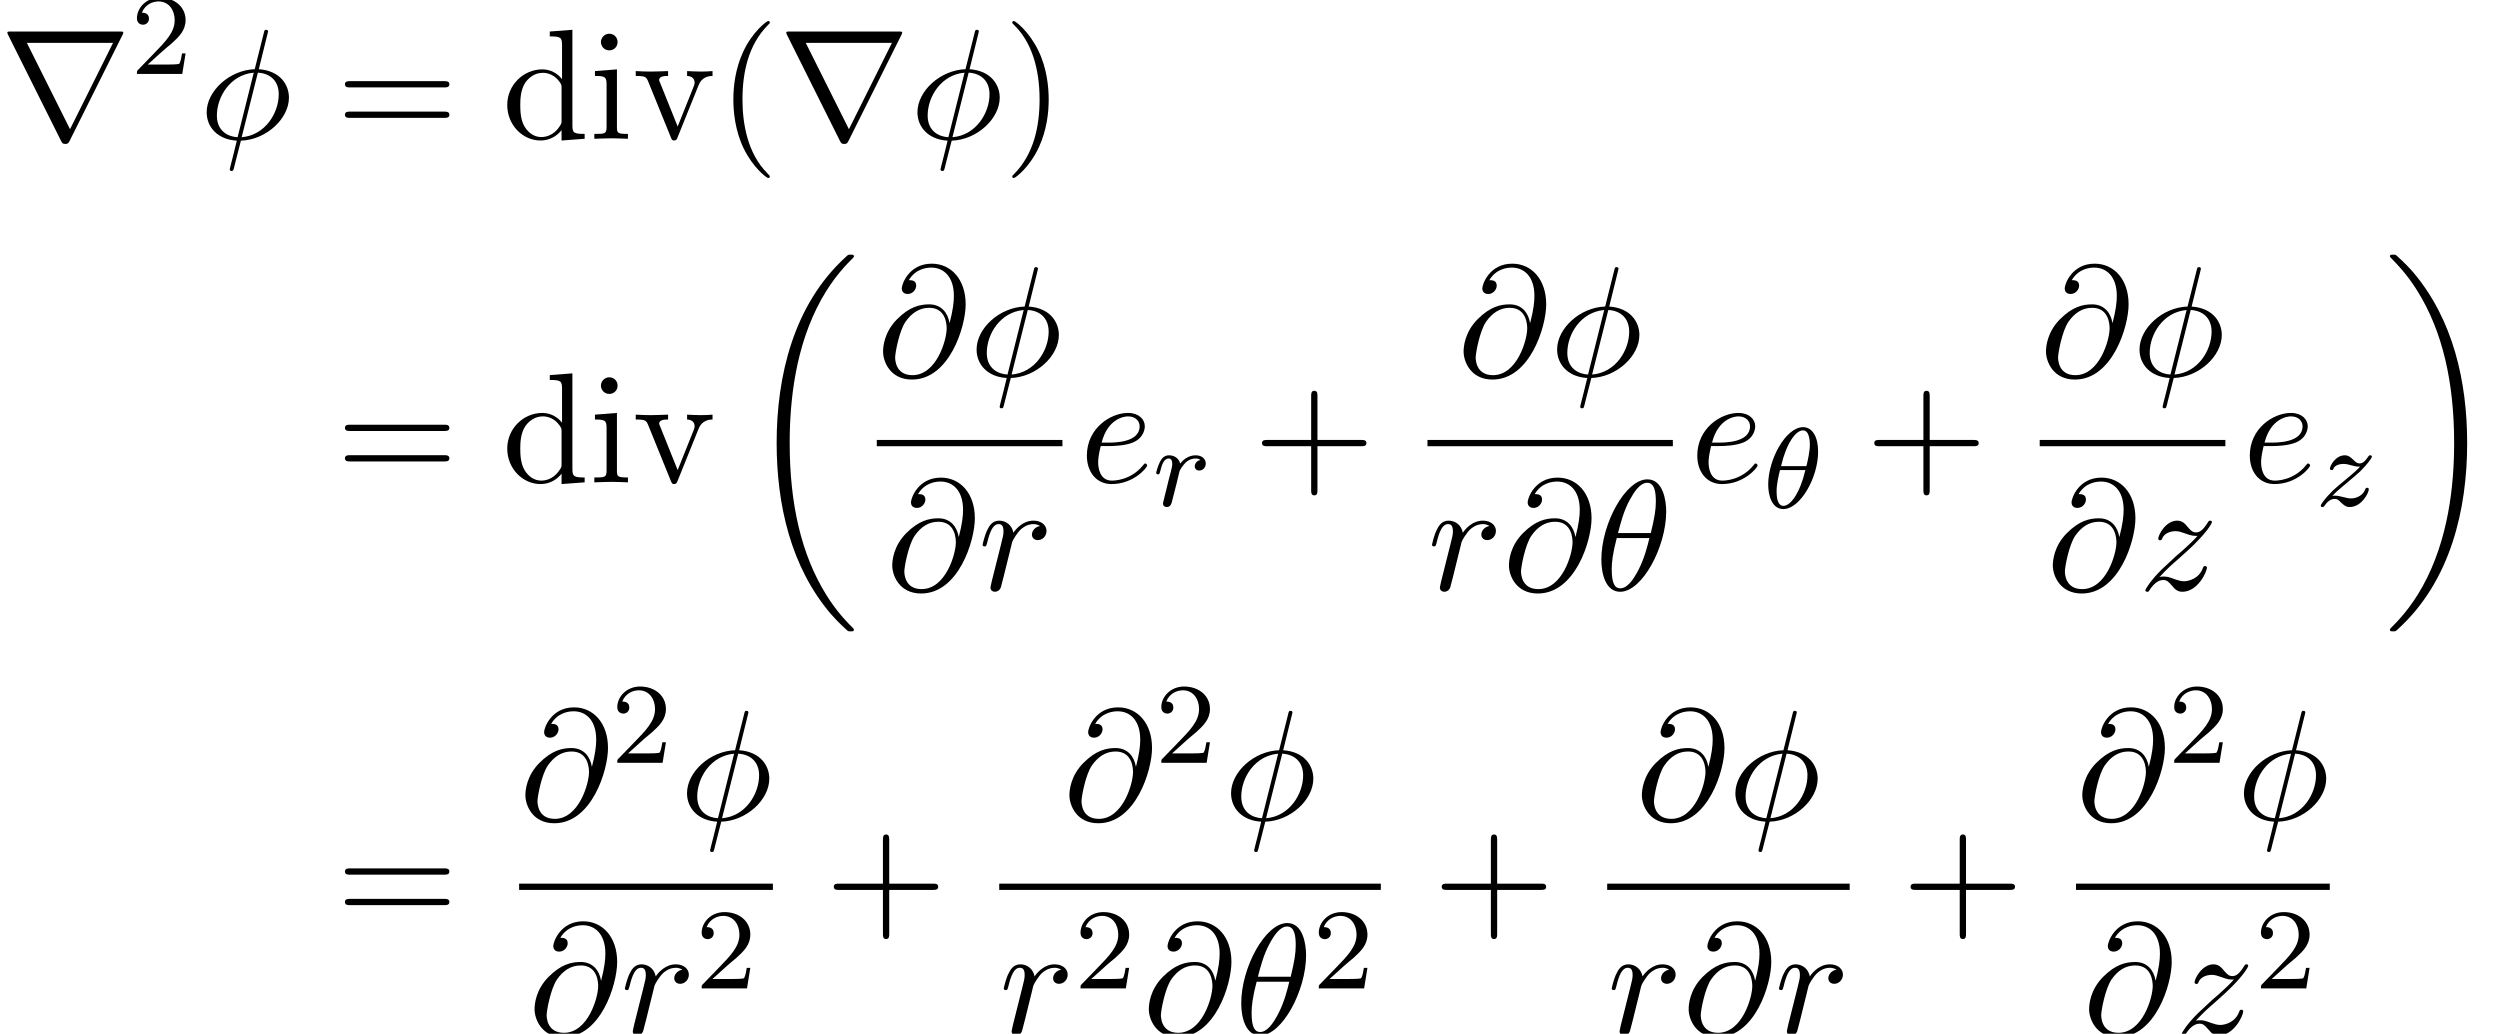 <?xml version='1.0' encoding='UTF-8'?>
<!-- This file was generated by dvisvgm 2.6.3 -->
<svg version='1.1' xmlns='http://www.w3.org/2000/svg' xmlns:xlink='http://www.w3.org/1999/xlink' width='173.68pt' height='71.816pt' viewBox='146.286 80.697 173.68 71.816'>
<defs>
<path id='g0-18' d='M7.636 25.625C7.636 25.582 7.615 25.56 7.593 25.527C7.189 25.124 6.458 24.393 5.727 23.215C3.971 20.4 3.175 16.855 3.175 12.655C3.175 9.72 3.567 5.935 5.367 2.684C6.229 1.135 7.124 0.24 7.604 -0.24C7.636 -0.273 7.636 -0.295 7.636 -0.327C7.636 -0.436 7.56 -0.436 7.407 -0.436S7.233 -0.436 7.069 -0.273C3.415 3.055 2.269 8.051 2.269 12.644C2.269 16.931 3.251 21.251 6.022 24.513C6.24 24.764 6.655 25.211 7.102 25.604C7.233 25.735 7.255 25.735 7.407 25.735S7.636 25.735 7.636 25.625Z'/>
<path id='g0-19' d='M5.749 12.655C5.749 8.367 4.767 4.047 1.996 0.785C1.778 0.535 1.364 0.087 0.916 -0.305C0.785 -0.436 0.764 -0.436 0.611 -0.436C0.48 -0.436 0.382 -0.436 0.382 -0.327C0.382 -0.284 0.425 -0.24 0.447 -0.218C0.829 0.175 1.56 0.905 2.291 2.084C4.047 4.898 4.844 8.444 4.844 12.644C4.844 15.578 4.451 19.364 2.651 22.615C1.789 24.164 0.884 25.069 0.425 25.527C0.404 25.56 0.382 25.593 0.382 25.625C0.382 25.735 0.48 25.735 0.611 25.735C0.764 25.735 0.785 25.735 0.949 25.571C4.604 22.244 5.749 17.247 5.749 12.655Z'/>
<path id='g5-40' d='M3.611 2.618C3.611 2.585 3.611 2.564 3.425 2.378C2.062 1.004 1.713 -1.058 1.713 -2.727C1.713 -4.625 2.127 -6.524 3.469 -7.887C3.611 -8.018 3.611 -8.04 3.611 -8.073C3.611 -8.149 3.567 -8.182 3.502 -8.182C3.393 -8.182 2.411 -7.44 1.767 -6.055C1.211 -4.855 1.08 -3.644 1.08 -2.727C1.08 -1.876 1.2 -0.556 1.8 0.676C2.455 2.018 3.393 2.727 3.502 2.727C3.567 2.727 3.611 2.695 3.611 2.618Z'/>
<path id='g5-41' d='M3.153 -2.727C3.153 -3.578 3.033 -4.898 2.433 -6.131C1.778 -7.473 0.84 -8.182 0.731 -8.182C0.665 -8.182 0.622 -8.138 0.622 -8.073C0.622 -8.04 0.622 -8.018 0.829 -7.822C1.898 -6.742 2.52 -5.007 2.52 -2.727C2.52 -0.862 2.116 1.058 0.764 2.433C0.622 2.564 0.622 2.585 0.622 2.618C0.622 2.684 0.665 2.727 0.731 2.727C0.84 2.727 1.822 1.985 2.465 0.6C3.022 -0.6 3.153 -1.811 3.153 -2.727Z'/>
<path id='g5-43' d='M4.462 -2.509H7.505C7.658 -2.509 7.865 -2.509 7.865 -2.727S7.658 -2.945 7.505 -2.945H4.462V-6C4.462 -6.153 4.462 -6.36 4.244 -6.36S4.025 -6.153 4.025 -6V-2.945H0.971C0.818 -2.945 0.611 -2.945 0.611 -2.727S0.818 -2.509 0.971 -2.509H4.025V0.545C4.025 0.698 4.025 0.905 4.244 0.905S4.462 0.698 4.462 0.545V-2.509Z'/>
<path id='g5-61' d='M7.495 -3.567C7.658 -3.567 7.865 -3.567 7.865 -3.785S7.658 -4.004 7.505 -4.004H0.971C0.818 -4.004 0.611 -4.004 0.611 -3.785S0.818 -3.567 0.982 -3.567H7.495ZM7.505 -1.451C7.658 -1.451 7.865 -1.451 7.865 -1.669S7.658 -1.887 7.495 -1.887H0.982C0.818 -1.887 0.611 -1.887 0.611 -1.669S0.818 -1.451 0.971 -1.451H7.505Z'/>
<path id='g5-100' d='M4.145 -0.6V0.12L5.749 0V-0.338C4.985 -0.338 4.898 -0.415 4.898 -0.949V-7.571L3.327 -7.451V-7.113C4.091 -7.113 4.178 -7.036 4.178 -6.502V-4.145C3.862 -4.538 3.393 -4.822 2.804 -4.822C1.516 -4.822 0.371 -3.753 0.371 -2.345C0.371 -0.96 1.44 0.12 2.684 0.12C3.382 0.12 3.873 -0.251 4.145 -0.6ZM4.145 -3.524V-1.287C4.145 -1.091 4.145 -1.069 4.025 -0.884C3.698 -0.36 3.207 -0.12 2.738 -0.12C2.247 -0.12 1.855 -0.404 1.593 -0.818C1.309 -1.265 1.276 -1.887 1.276 -2.335C1.276 -2.738 1.298 -3.393 1.615 -3.884C1.844 -4.222 2.258 -4.582 2.847 -4.582C3.229 -4.582 3.687 -4.418 4.025 -3.927C4.145 -3.742 4.145 -3.72 4.145 -3.524Z'/>
<path id='g5-105' d='M1.931 -4.822L0.404 -4.702V-4.364C1.113 -4.364 1.211 -4.298 1.211 -3.764V-0.829C1.211 -0.338 1.091 -0.338 0.36 -0.338V0C0.709 -0.011 1.298 -0.033 1.56 -0.033C1.942 -0.033 2.324 -0.011 2.695 0V-0.338C1.975 -0.338 1.931 -0.393 1.931 -0.818V-4.822ZM1.975 -6.72C1.975 -7.069 1.702 -7.298 1.396 -7.298C1.058 -7.298 0.818 -7.004 0.818 -6.72C0.818 -6.425 1.058 -6.142 1.396 -6.142C1.702 -6.142 1.975 -6.371 1.975 -6.72Z'/>
<path id='g5-118' d='M4.538 -3.633C4.636 -3.884 4.822 -4.353 5.542 -4.364V-4.702C5.291 -4.68 4.975 -4.669 4.724 -4.669C4.462 -4.669 3.96 -4.691 3.775 -4.702V-4.364C4.178 -4.353 4.298 -4.102 4.298 -3.895C4.298 -3.796 4.276 -3.753 4.233 -3.633L3.12 -0.851L1.898 -3.895C1.833 -4.036 1.833 -4.058 1.833 -4.08C1.833 -4.364 2.258 -4.364 2.455 -4.364V-4.702C2.127 -4.691 1.516 -4.669 1.265 -4.669C0.971 -4.669 0.535 -4.68 0.207 -4.702V-4.364C0.895 -4.364 0.938 -4.298 1.08 -3.96L2.651 -0.087C2.716 0.065 2.738 0.12 2.88 0.12S3.065 0.022 3.109 -0.087L4.538 -3.633Z'/>
<path id='g3-18' d='M4.964 -5.455C4.964 -6.175 4.767 -7.691 3.655 -7.691C2.138 -7.691 0.458 -4.615 0.458 -2.116C0.458 -1.091 0.775 0.12 1.767 0.12C3.305 0.12 4.964 -3.011 4.964 -5.455ZM1.615 -3.96C1.8 -4.658 2.018 -5.531 2.455 -6.305C2.749 -6.84 3.153 -7.451 3.644 -7.451C4.178 -7.451 4.244 -6.753 4.244 -6.131C4.244 -5.596 4.156 -5.04 3.895 -3.96H1.615ZM3.796 -3.611C3.676 -3.109 3.447 -2.182 3.033 -1.396C2.651 -0.655 2.236 -0.12 1.767 -0.12C1.407 -0.12 1.178 -0.436 1.178 -1.451C1.178 -1.909 1.244 -2.542 1.527 -3.611H3.796Z'/>
<path id='g3-30' d='M4.767 -7.309C4.767 -7.331 4.8 -7.451 4.8 -7.462S4.8 -7.571 4.669 -7.571C4.56 -7.571 4.549 -7.538 4.505 -7.353L3.873 -4.833C2.138 -4.778 0.535 -3.327 0.535 -1.844C0.535 -0.807 1.298 0.055 2.629 0.131C2.542 0.469 2.465 0.818 2.378 1.156C2.247 1.669 2.138 2.084 2.138 2.116C2.138 2.225 2.215 2.236 2.269 2.236S2.345 2.225 2.378 2.193C2.4 2.171 2.465 1.909 2.498 1.756L2.913 0.131C4.669 0.076 6.251 -1.396 6.251 -2.858C6.251 -3.72 5.673 -4.724 4.156 -4.833L4.767 -7.309ZM2.684 -0.109C2.029 -0.142 1.244 -0.524 1.244 -1.615C1.244 -2.924 2.182 -4.451 3.807 -4.593L2.684 -0.109ZM4.091 -4.593C4.92 -4.549 5.542 -4.047 5.542 -3.087C5.542 -1.8 4.604 -0.24 2.967 -0.109L4.091 -4.593Z'/>
<path id='g3-64' d='M5.051 -3.698C4.942 -4.375 4.495 -4.985 3.644 -4.985C2.978 -4.985 2.269 -4.811 1.418 -3.96C0.513 -3.055 0.436 -2.04 0.436 -1.702C0.436 -1.025 0.916 0.24 2.444 0.24C5.04 0.24 6.175 -3.425 6.175 -4.985C6.175 -6.72 5.16 -7.811 3.818 -7.811C2.236 -7.811 1.735 -6.393 1.735 -6.087C1.735 -5.935 1.822 -5.705 2.149 -5.705C2.509 -5.705 2.738 -6.033 2.738 -6.284C2.738 -6.665 2.4 -6.665 2.225 -6.665C2.705 -7.473 3.48 -7.538 3.796 -7.538C4.593 -7.538 5.356 -6.971 5.356 -5.564C5.356 -5.138 5.291 -4.582 5.062 -3.698H5.051ZM2.476 -0.065C1.276 -0.065 1.276 -1.189 1.276 -1.298C1.276 -1.593 1.549 -3.12 1.996 -3.775C2.433 -4.396 2.967 -4.745 3.644 -4.745C4.833 -4.745 4.855 -3.524 4.855 -3.305C4.855 -2.52 4.156 -0.065 2.476 -0.065Z'/>
<path id='g3-101' d='M2.04 -2.52C2.356 -2.52 3.164 -2.542 3.709 -2.771C4.473 -3.098 4.527 -3.742 4.527 -3.895C4.527 -4.375 4.113 -4.822 3.36 -4.822C2.149 -4.822 0.502 -3.764 0.502 -1.855C0.502 -0.742 1.145 0.12 2.215 0.12C3.775 0.12 4.691 -1.036 4.691 -1.167C4.691 -1.233 4.625 -1.309 4.56 -1.309C4.505 -1.309 4.484 -1.287 4.418 -1.2C3.556 -0.12 2.367 -0.12 2.236 -0.12C1.385 -0.12 1.287 -1.036 1.287 -1.385C1.287 -1.516 1.298 -1.855 1.462 -2.52H2.04ZM1.527 -2.76C1.953 -4.418 3.076 -4.582 3.36 -4.582C3.873 -4.582 4.167 -4.265 4.167 -3.895C4.167 -2.76 2.422 -2.76 1.975 -2.76H1.527Z'/>
<path id='g3-114' d='M0.96 -0.644C0.927 -0.48 0.862 -0.229 0.862 -0.175C0.862 0.022 1.015 0.12 1.178 0.12C1.309 0.12 1.505 0.033 1.582 -0.185C1.604 -0.229 1.975 -1.713 2.018 -1.909C2.105 -2.269 2.302 -3.033 2.367 -3.327C2.411 -3.469 2.716 -3.982 2.978 -4.222C3.065 -4.298 3.382 -4.582 3.851 -4.582C4.135 -4.582 4.298 -4.451 4.309 -4.451C3.982 -4.396 3.742 -4.135 3.742 -3.851C3.742 -3.676 3.862 -3.469 4.156 -3.469S4.756 -3.72 4.756 -4.113C4.756 -4.495 4.407 -4.822 3.851 -4.822C3.142 -4.822 2.662 -4.287 2.455 -3.982C2.367 -4.473 1.975 -4.822 1.462 -4.822C0.96 -4.822 0.753 -4.396 0.655 -4.2C0.458 -3.829 0.316 -3.175 0.316 -3.142C0.316 -3.033 0.425 -3.033 0.447 -3.033C0.556 -3.033 0.567 -3.044 0.633 -3.284C0.818 -4.058 1.036 -4.582 1.429 -4.582C1.615 -4.582 1.767 -4.495 1.767 -4.08C1.767 -3.851 1.735 -3.731 1.593 -3.164L0.96 -0.644Z'/>
<path id='g3-122' d='M1.451 -0.905C2.04 -1.538 2.356 -1.811 2.749 -2.149C2.749 -2.16 3.425 -2.738 3.818 -3.131C4.855 -4.145 5.095 -4.669 5.095 -4.713C5.095 -4.822 4.996 -4.822 4.975 -4.822C4.898 -4.822 4.865 -4.8 4.811 -4.702C4.484 -4.178 4.255 -4.004 3.993 -4.004S3.6 -4.167 3.436 -4.353C3.229 -4.604 3.044 -4.822 2.684 -4.822C1.865 -4.822 1.364 -3.807 1.364 -3.578C1.364 -3.524 1.396 -3.458 1.495 -3.458S1.615 -3.513 1.636 -3.578C1.844 -4.08 2.476 -4.091 2.564 -4.091C2.793 -4.091 3 -4.015 3.251 -3.927C3.687 -3.764 3.807 -3.764 4.091 -3.764C3.698 -3.295 2.782 -2.509 2.575 -2.335L1.593 -1.418C0.851 -0.687 0.469 -0.065 0.469 0.011C0.469 0.12 0.578 0.12 0.6 0.12C0.687 0.12 0.709 0.098 0.775 -0.022C1.025 -0.404 1.353 -0.698 1.702 -0.698C1.953 -0.698 2.062 -0.6 2.335 -0.284C2.52 -0.055 2.716 0.12 3.033 0.12C4.113 0.12 4.745 -1.265 4.745 -1.56C4.745 -1.615 4.702 -1.669 4.615 -1.669C4.516 -1.669 4.495 -1.604 4.462 -1.527C4.211 -0.818 3.513 -0.611 3.153 -0.611C2.935 -0.611 2.738 -0.676 2.509 -0.753C2.138 -0.895 1.975 -0.938 1.745 -0.938C1.724 -0.938 1.549 -0.938 1.451 -0.905Z'/>
<path id='g2-18' d='M3.818 -3.913C3.818 -4.91 3.435 -5.611 2.774 -5.611C1.586 -5.611 0.351 -3.395 0.351 -1.618C0.351 -0.853 0.614 0.08 1.403 0.08C2.566 0.08 3.818 -2.08 3.818 -3.913ZM1.243 -2.901C1.618 -4.511 2.271 -5.388 2.766 -5.388C3.244 -5.388 3.244 -4.535 3.244 -4.384C3.244 -3.937 3.1 -3.292 3.005 -2.901H1.243ZM2.933 -2.63C2.558 -1.028 1.905 -0.143 1.411 -0.143C0.98 -0.143 0.933 -0.781 0.933 -1.148C0.933 -1.65 1.084 -2.295 1.172 -2.63H2.933Z'/>
<path id='g2-114' d='M1.538 -1.1C1.626 -1.443 1.714 -1.785 1.793 -2.136C1.801 -2.152 1.857 -2.383 1.865 -2.423C1.889 -2.495 2.088 -2.821 2.295 -3.021C2.55 -3.252 2.821 -3.292 2.965 -3.292C3.053 -3.292 3.196 -3.284 3.308 -3.188C2.965 -3.116 2.917 -2.821 2.917 -2.75C2.917 -2.574 3.053 -2.455 3.228 -2.455C3.443 -2.455 3.682 -2.63 3.682 -2.949C3.682 -3.236 3.435 -3.515 2.981 -3.515C2.439 -3.515 2.072 -3.156 1.905 -2.941C1.745 -3.515 1.203 -3.515 1.124 -3.515C0.837 -3.515 0.638 -3.332 0.51 -3.084C0.327 -2.726 0.239 -2.319 0.239 -2.295C0.239 -2.224 0.295 -2.192 0.359 -2.192C0.462 -2.192 0.47 -2.224 0.526 -2.431C0.622 -2.821 0.765 -3.292 1.1 -3.292C1.307 -3.292 1.355 -3.092 1.355 -2.917C1.355 -2.774 1.315 -2.622 1.251 -2.359C1.235 -2.295 1.116 -1.825 1.084 -1.714L0.789 -0.518C0.757 -0.399 0.709 -0.199 0.709 -0.167C0.709 0.016 0.861 0.08 0.964 0.08C1.243 0.08 1.299 -0.143 1.363 -0.414L1.538 -1.1Z'/>
<path id='g2-122' d='M1.156 -0.693C1.443 -0.988 1.53 -1.076 2.232 -1.658C2.319 -1.73 2.877 -2.192 3.092 -2.399C3.595 -2.893 3.905 -3.332 3.905 -3.419C3.905 -3.491 3.842 -3.515 3.786 -3.515C3.706 -3.515 3.698 -3.499 3.618 -3.379C3.371 -3.013 3.196 -2.949 3.053 -2.949C2.901 -2.949 2.805 -3.013 2.646 -3.172C2.439 -3.371 2.279 -3.515 2.024 -3.515C1.387 -3.515 0.988 -2.798 0.988 -2.582C0.988 -2.574 0.988 -2.487 1.116 -2.487C1.196 -2.487 1.211 -2.519 1.243 -2.606C1.347 -2.837 1.69 -2.917 1.929 -2.917C2.112 -2.917 2.303 -2.869 2.495 -2.813C2.829 -2.726 2.901 -2.726 3.084 -2.726C2.917 -2.55 2.694 -2.327 2.08 -1.825C1.745 -1.546 1.411 -1.275 1.196 -1.068C0.606 -0.486 0.351 -0.096 0.351 -0.016C0.351 0.056 0.406 0.08 0.47 0.08C0.55 0.08 0.566 0.056 0.606 0C0.765 -0.239 1.012 -0.486 1.315 -0.486C1.498 -0.486 1.578 -0.414 1.73 -0.263C1.985 -0.016 2.128 0.08 2.359 0.08C3.188 0.08 3.69 -0.909 3.69 -1.156C3.69 -1.227 3.634 -1.259 3.571 -1.259C3.483 -1.259 3.467 -1.211 3.435 -1.132C3.284 -0.733 2.845 -0.518 2.447 -0.518C2.295 -0.518 2.12 -0.558 1.881 -0.622C1.546 -0.709 1.467 -0.709 1.347 -0.709C1.267 -0.709 1.219 -0.709 1.156 -0.693Z'/>
<path id='g4-50' d='M2.248 -1.626C2.375 -1.745 2.71 -2.008 2.837 -2.12C3.332 -2.574 3.802 -3.013 3.802 -3.738C3.802 -4.686 3.005 -5.3 2.008 -5.3C1.052 -5.3 0.422 -4.575 0.422 -3.866C0.422 -3.475 0.733 -3.419 0.845 -3.419C1.012 -3.419 1.259 -3.539 1.259 -3.842C1.259 -4.256 0.861 -4.256 0.765 -4.256C0.996 -4.838 1.53 -5.037 1.921 -5.037C2.662 -5.037 3.045 -4.407 3.045 -3.738C3.045 -2.909 2.463 -2.303 1.522 -1.339L0.518 -0.303C0.422 -0.215 0.422 -0.199 0.422 0H3.571L3.802 -1.427H3.555C3.531 -1.267 3.467 -0.869 3.371 -0.717C3.324 -0.654 2.718 -0.654 2.59 -0.654H1.172L2.248 -1.626Z'/>
<path id='g1-114' d='M8.509 -7.211C8.531 -7.244 8.564 -7.32 8.564 -7.364C8.564 -7.44 8.553 -7.451 8.302 -7.451H0.775C0.524 -7.451 0.513 -7.44 0.513 -7.364C0.513 -7.32 0.545 -7.244 0.567 -7.211L4.244 0.153C4.32 0.295 4.353 0.36 4.538 0.36S4.756 0.295 4.833 0.153L8.509 -7.211ZM1.865 -6.665H7.855L4.865 -0.665L1.865 -6.665Z'/>
</defs>
<g id='page1'>
<use x='146.286' y='90.338' xlink:href='#g1-114'/>
<use x='155.377' y='85.834' xlink:href='#g4-50'/>
<use x='160.109' y='90.338' xlink:href='#g3-30'/>
<use x='169.639' y='90.338' xlink:href='#g5-61'/>
<use x='181.154' y='90.338' xlink:href='#g5-100'/>
<use x='187.215' y='90.338' xlink:href='#g5-105'/>
<use x='190.245' y='90.338' xlink:href='#g5-118'/>
<use x='196.154' y='90.338' xlink:href='#g5-40'/>
<use x='200.397' y='90.338' xlink:href='#g1-114'/>
<use x='209.488' y='90.338' xlink:href='#g3-30'/>
<use x='215.988' y='90.338' xlink:href='#g5-41'/>
<use x='169.639' y='114.206' xlink:href='#g5-61'/>
<use x='181.154' y='114.206' xlink:href='#g5-100'/>
<use x='187.215' y='114.206' xlink:href='#g5-105'/>
<use x='190.245' y='114.206' xlink:href='#g5-118'/>
<use x='197.972' y='98.824' xlink:href='#g0-18'/>
<use x='207.198' y='106.826' xlink:href='#g3-64'/>
<use x='213.596' y='106.826' xlink:href='#g3-30'/>
<rect x='207.198' y='111.261' height='0.436' width='12.898'/>
<use x='207.836' y='121.689' xlink:href='#g3-64'/>
<use x='214.234' y='121.689' xlink:href='#g3-114'/>
<use x='221.291' y='114.206' xlink:href='#g3-101'/>
<use x='226.371' y='115.842' xlink:href='#g2-114'/>
<use x='233.35' y='114.206' xlink:href='#g5-43'/>
<use x='247.529' y='106.826' xlink:href='#g3-64'/>
<use x='253.927' y='106.826' xlink:href='#g3-30'/>
<rect x='245.455' y='111.261' height='0.436' width='17.047'/>
<use x='245.455' y='121.689' xlink:href='#g3-114'/>
<use x='250.679' y='121.689' xlink:href='#g3-64'/>
<use x='257.077' y='121.689' xlink:href='#g3-18'/>
<use x='263.697' y='114.206' xlink:href='#g3-101'/>
<use x='268.776' y='115.983' xlink:href='#g2-18'/>
<use x='275.884' y='114.206' xlink:href='#g5-43'/>
<use x='287.989' y='106.826' xlink:href='#g3-64'/>
<use x='294.387' y='106.826' xlink:href='#g3-30'/>
<rect x='287.989' y='111.261' height='0.436' width='12.898'/>
<use x='288.463' y='121.689' xlink:href='#g3-64'/>
<use x='294.86' y='121.689' xlink:href='#g3-122'/>
<use x='302.082' y='114.206' xlink:href='#g3-101'/>
<use x='307.162' y='115.842' xlink:href='#g2-122'/>
<use x='311.936' y='98.824' xlink:href='#g0-19'/>
<use x='169.639' y='145.03' xlink:href='#g5-61'/>
<use x='182.35' y='137.65' xlink:href='#g3-64'/>
<use x='188.747' y='133.691' xlink:href='#g4-50'/>
<use x='193.48' y='137.65' xlink:href='#g3-30'/>
<rect x='182.35' y='142.085' height='0.436' width='17.63'/>
<use x='182.987' y='152.513' xlink:href='#g3-64'/>
<use x='189.385' y='152.513' xlink:href='#g3-114'/>
<use x='194.61' y='149.362' xlink:href='#g4-50'/>
<use x='203.6' y='145.03' xlink:href='#g5-43'/>
<use x='220.145' y='137.65' xlink:href='#g3-64'/>
<use x='226.542' y='133.691' xlink:href='#g4-50'/>
<use x='231.275' y='137.65' xlink:href='#g3-30'/>
<rect x='215.704' y='142.085' height='0.436' width='26.511'/>
<use x='215.704' y='152.513' xlink:href='#g3-114'/>
<use x='220.929' y='149.362' xlink:href='#g4-50'/>
<use x='225.661' y='152.513' xlink:href='#g3-64'/>
<use x='232.059' y='152.513' xlink:href='#g3-18'/>
<use x='237.483' y='149.362' xlink:href='#g4-50'/>
<use x='245.835' y='145.03' xlink:href='#g5-43'/>
<use x='259.914' y='137.65' xlink:href='#g3-64'/>
<use x='266.312' y='137.65' xlink:href='#g3-30'/>
<rect x='257.94' y='142.085' height='0.436' width='16.847'/>
<use x='257.94' y='152.513' xlink:href='#g3-114'/>
<use x='263.165' y='152.513' xlink:href='#g3-64'/>
<use x='269.562' y='152.513' xlink:href='#g3-114'/>
<use x='278.407' y='145.03' xlink:href='#g5-43'/>
<use x='290.511' y='137.65' xlink:href='#g3-64'/>
<use x='296.909' y='133.691' xlink:href='#g4-50'/>
<use x='301.641' y='137.65' xlink:href='#g3-30'/>
<rect x='290.511' y='142.085' height='0.436' width='17.63'/>
<use x='290.985' y='152.513' xlink:href='#g3-64'/>
<use x='297.382' y='152.513' xlink:href='#g3-122'/>
<use x='302.936' y='149.362' xlink:href='#g4-50'/>
</g>
</svg><!--Rendered by QuickLaTeX.com-->